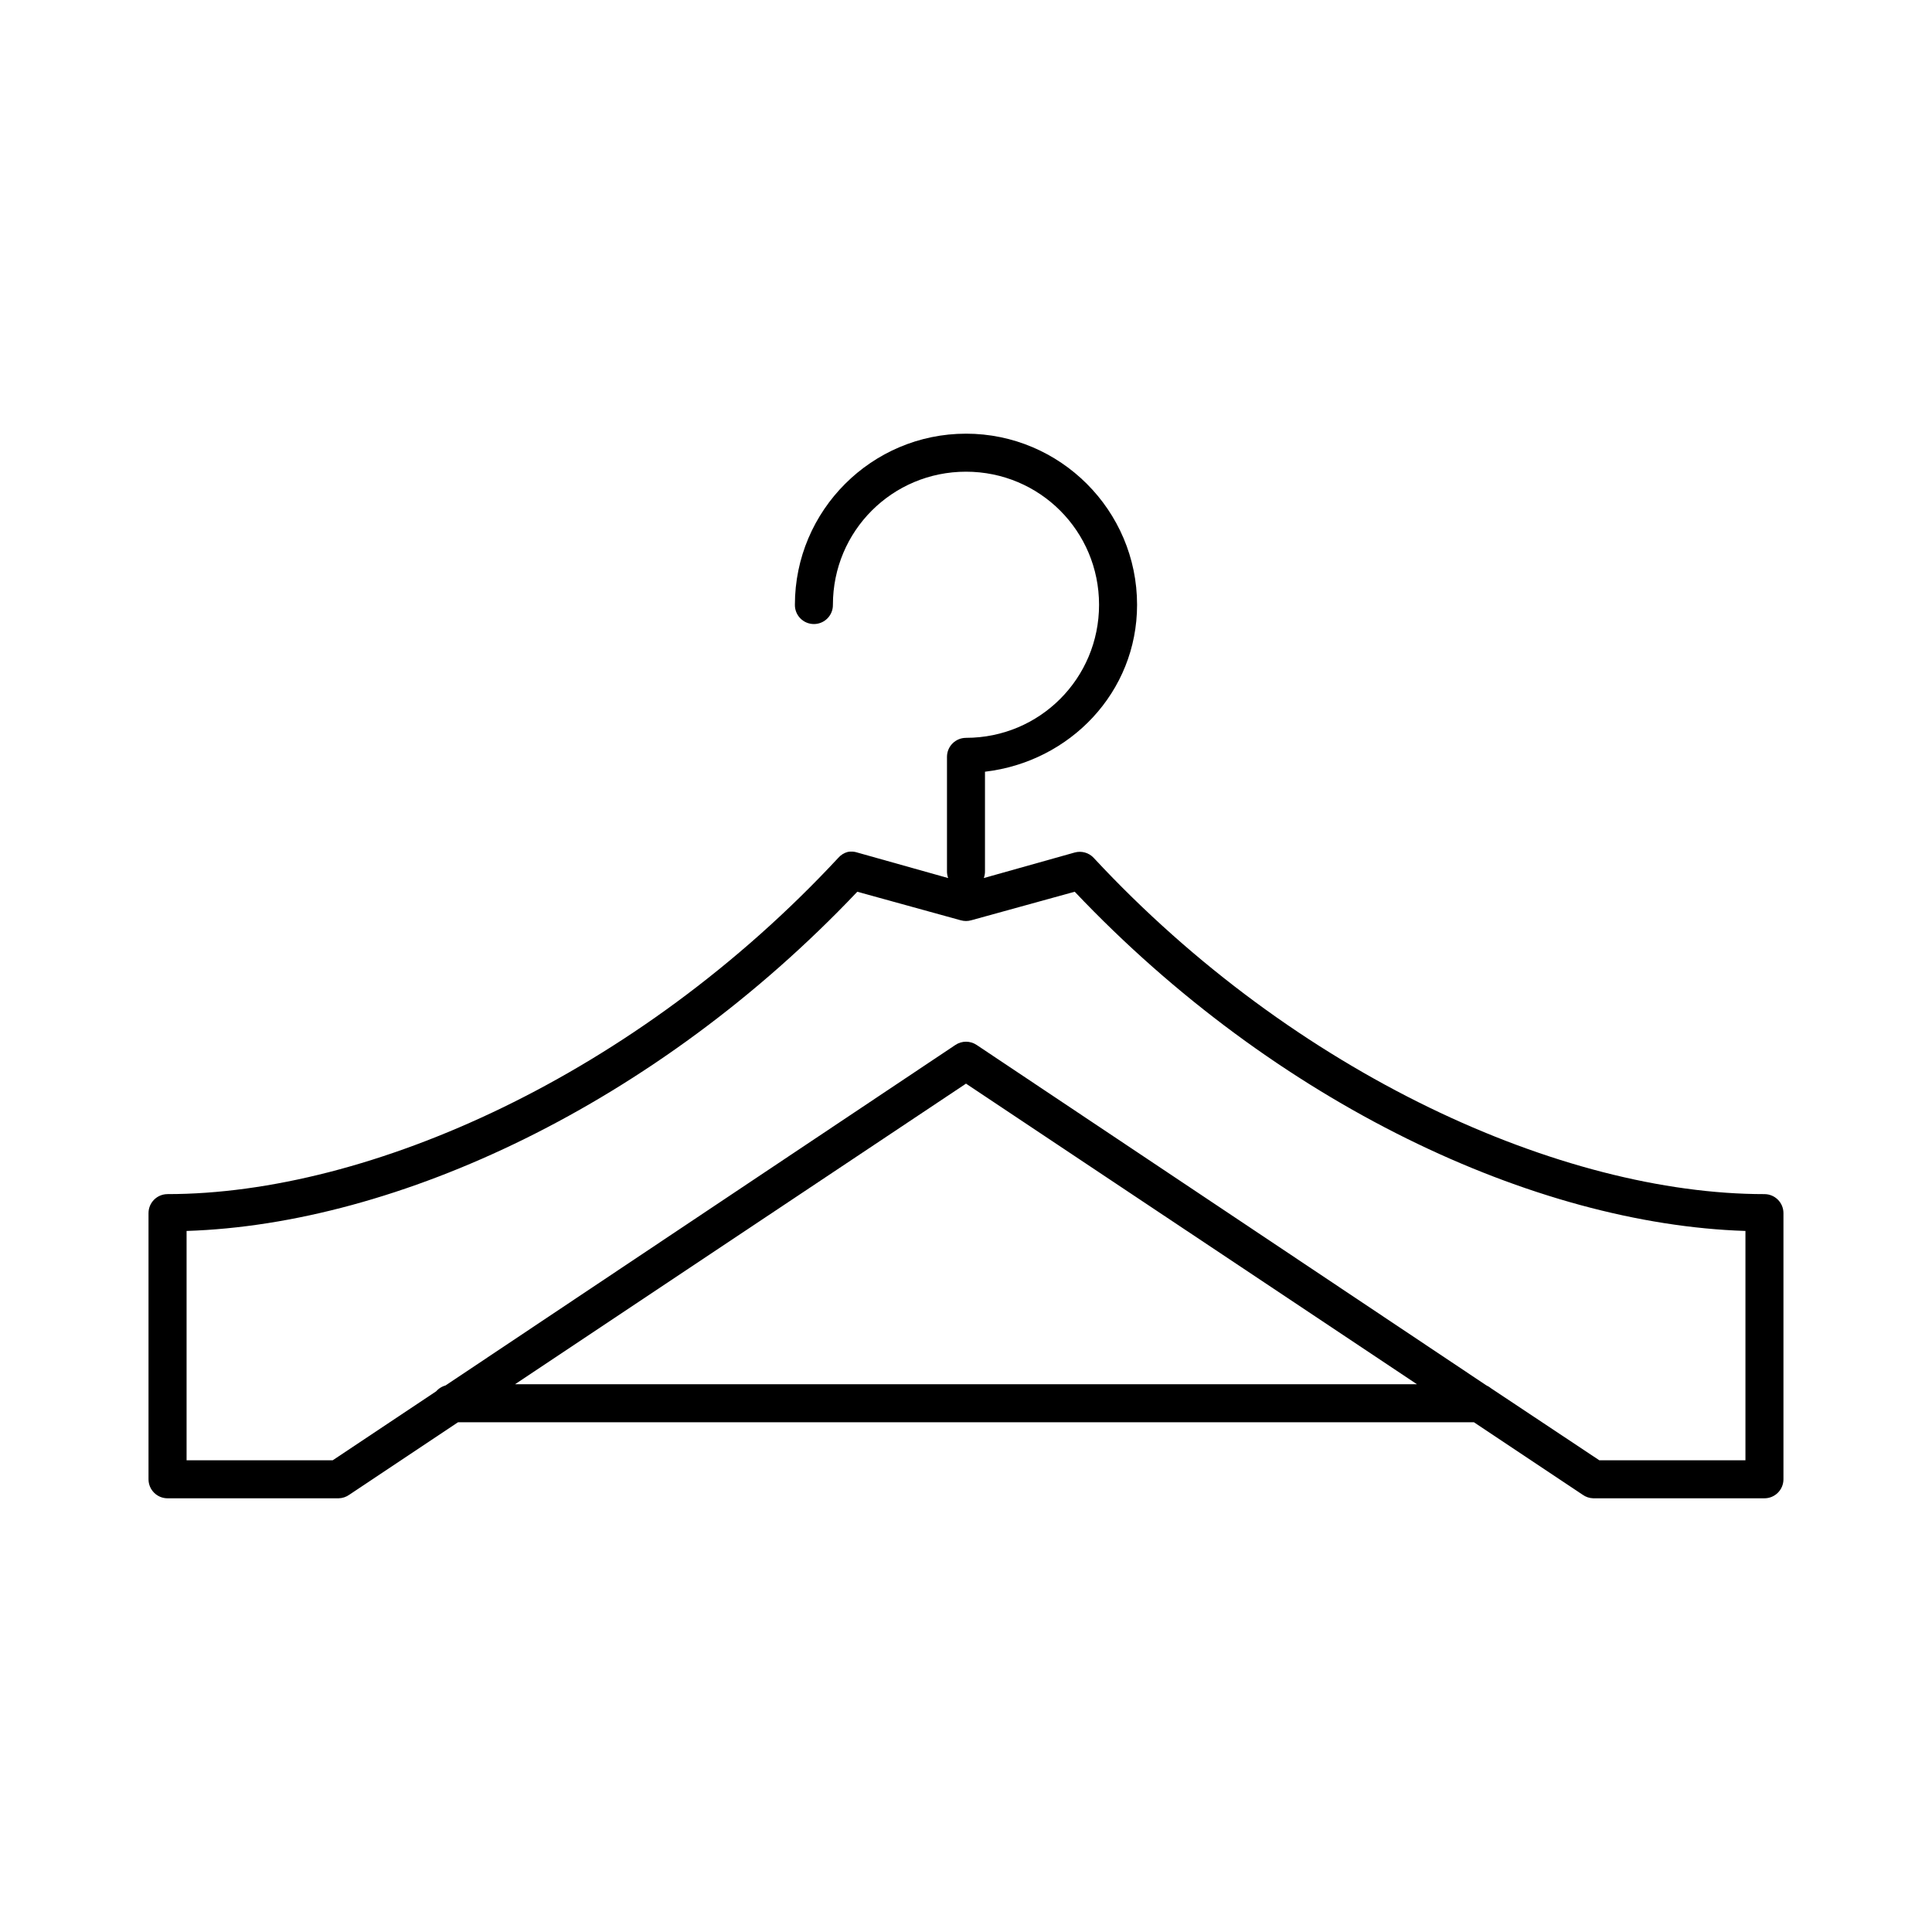 <?xml version="1.0" encoding="UTF-8"?>
<!-- Uploaded to: ICON Repo, www.svgrepo.com, Generator: ICON Repo Mixer Tools -->
<svg fill="#000000" width="800px" height="800px" version="1.1" viewBox="144 144 512 512" xmlns="http://www.w3.org/2000/svg">
 <path d="m400 258.93c-24.984 0-45.344 20.359-45.344 45.344v-0.004c-0.02 1.352 0.504 2.648 1.449 3.609 0.945 0.961 2.238 1.5 3.59 1.5 1.348 0 2.641-0.539 3.586-1.5 0.949-0.961 1.469-2.258 1.449-3.609 0-19.535 15.73-35.266 35.266-35.266s35.266 15.73 35.266 35.266c0 19.535-15.73 35.266-35.266 35.266l0.004 0.004c-2.785 0-5.039 2.254-5.039 5.035v30.23c-0.016 0.645 0.09 1.285 0.312 1.891l-24.09-6.769 0.004-0.004c-0.812-0.266-1.68-0.316-2.519-0.156-0.98 0.262-1.855 0.809-2.519 1.574-53.512 57.582-124.28 89.109-177.75 89.109v0.004c-2.781 0-5.039 2.254-5.039 5.035v70.535c0 2.781 2.258 5.039 5.039 5.039h45.344c1.02-0.023 2.004-0.352 2.832-0.945l28.812-19.207h269.22l28.812 19.207c0.828 0.594 1.816 0.922 2.832 0.945h45.344c2.785 0 5.039-2.258 5.039-5.039v-70.535c0-2.781-2.254-5.035-5.039-5.035-53.469 0-124.24-31.531-177.75-89.109v-0.004c-1.281-1.375-3.227-1.922-5.039-1.418l-24.09 6.769 0.004 0.004c0.223-0.605 0.332-1.246 0.312-1.891v-26.293c22.504-2.633 40.305-21.047 40.305-44.242 0-24.984-20.359-45.344-45.344-45.344zm-28.812 121.39 27.395 7.559v-0.004c0.926 0.273 1.91 0.273 2.832 0l27.395-7.559c53.398 56.34 121.96 88.117 177.75 89.898v60.773h-38.73l-28.652-19.051c-0.379-0.32-0.805-0.586-1.258-0.785l-135.08-90.215h-0.004c-1.711-1.164-3.957-1.164-5.668 0l-135.08 90.215-0.473 0.156c-0.648 0.246-1.238 0.621-1.734 1.102-0.109 0.102-0.215 0.207-0.312 0.316l-27.395 18.262h-38.73v-60.773c55.793-1.781 124.35-33.559 177.75-89.898zm28.812 50.852 119.5 79.664h-239z"/>
</svg>
